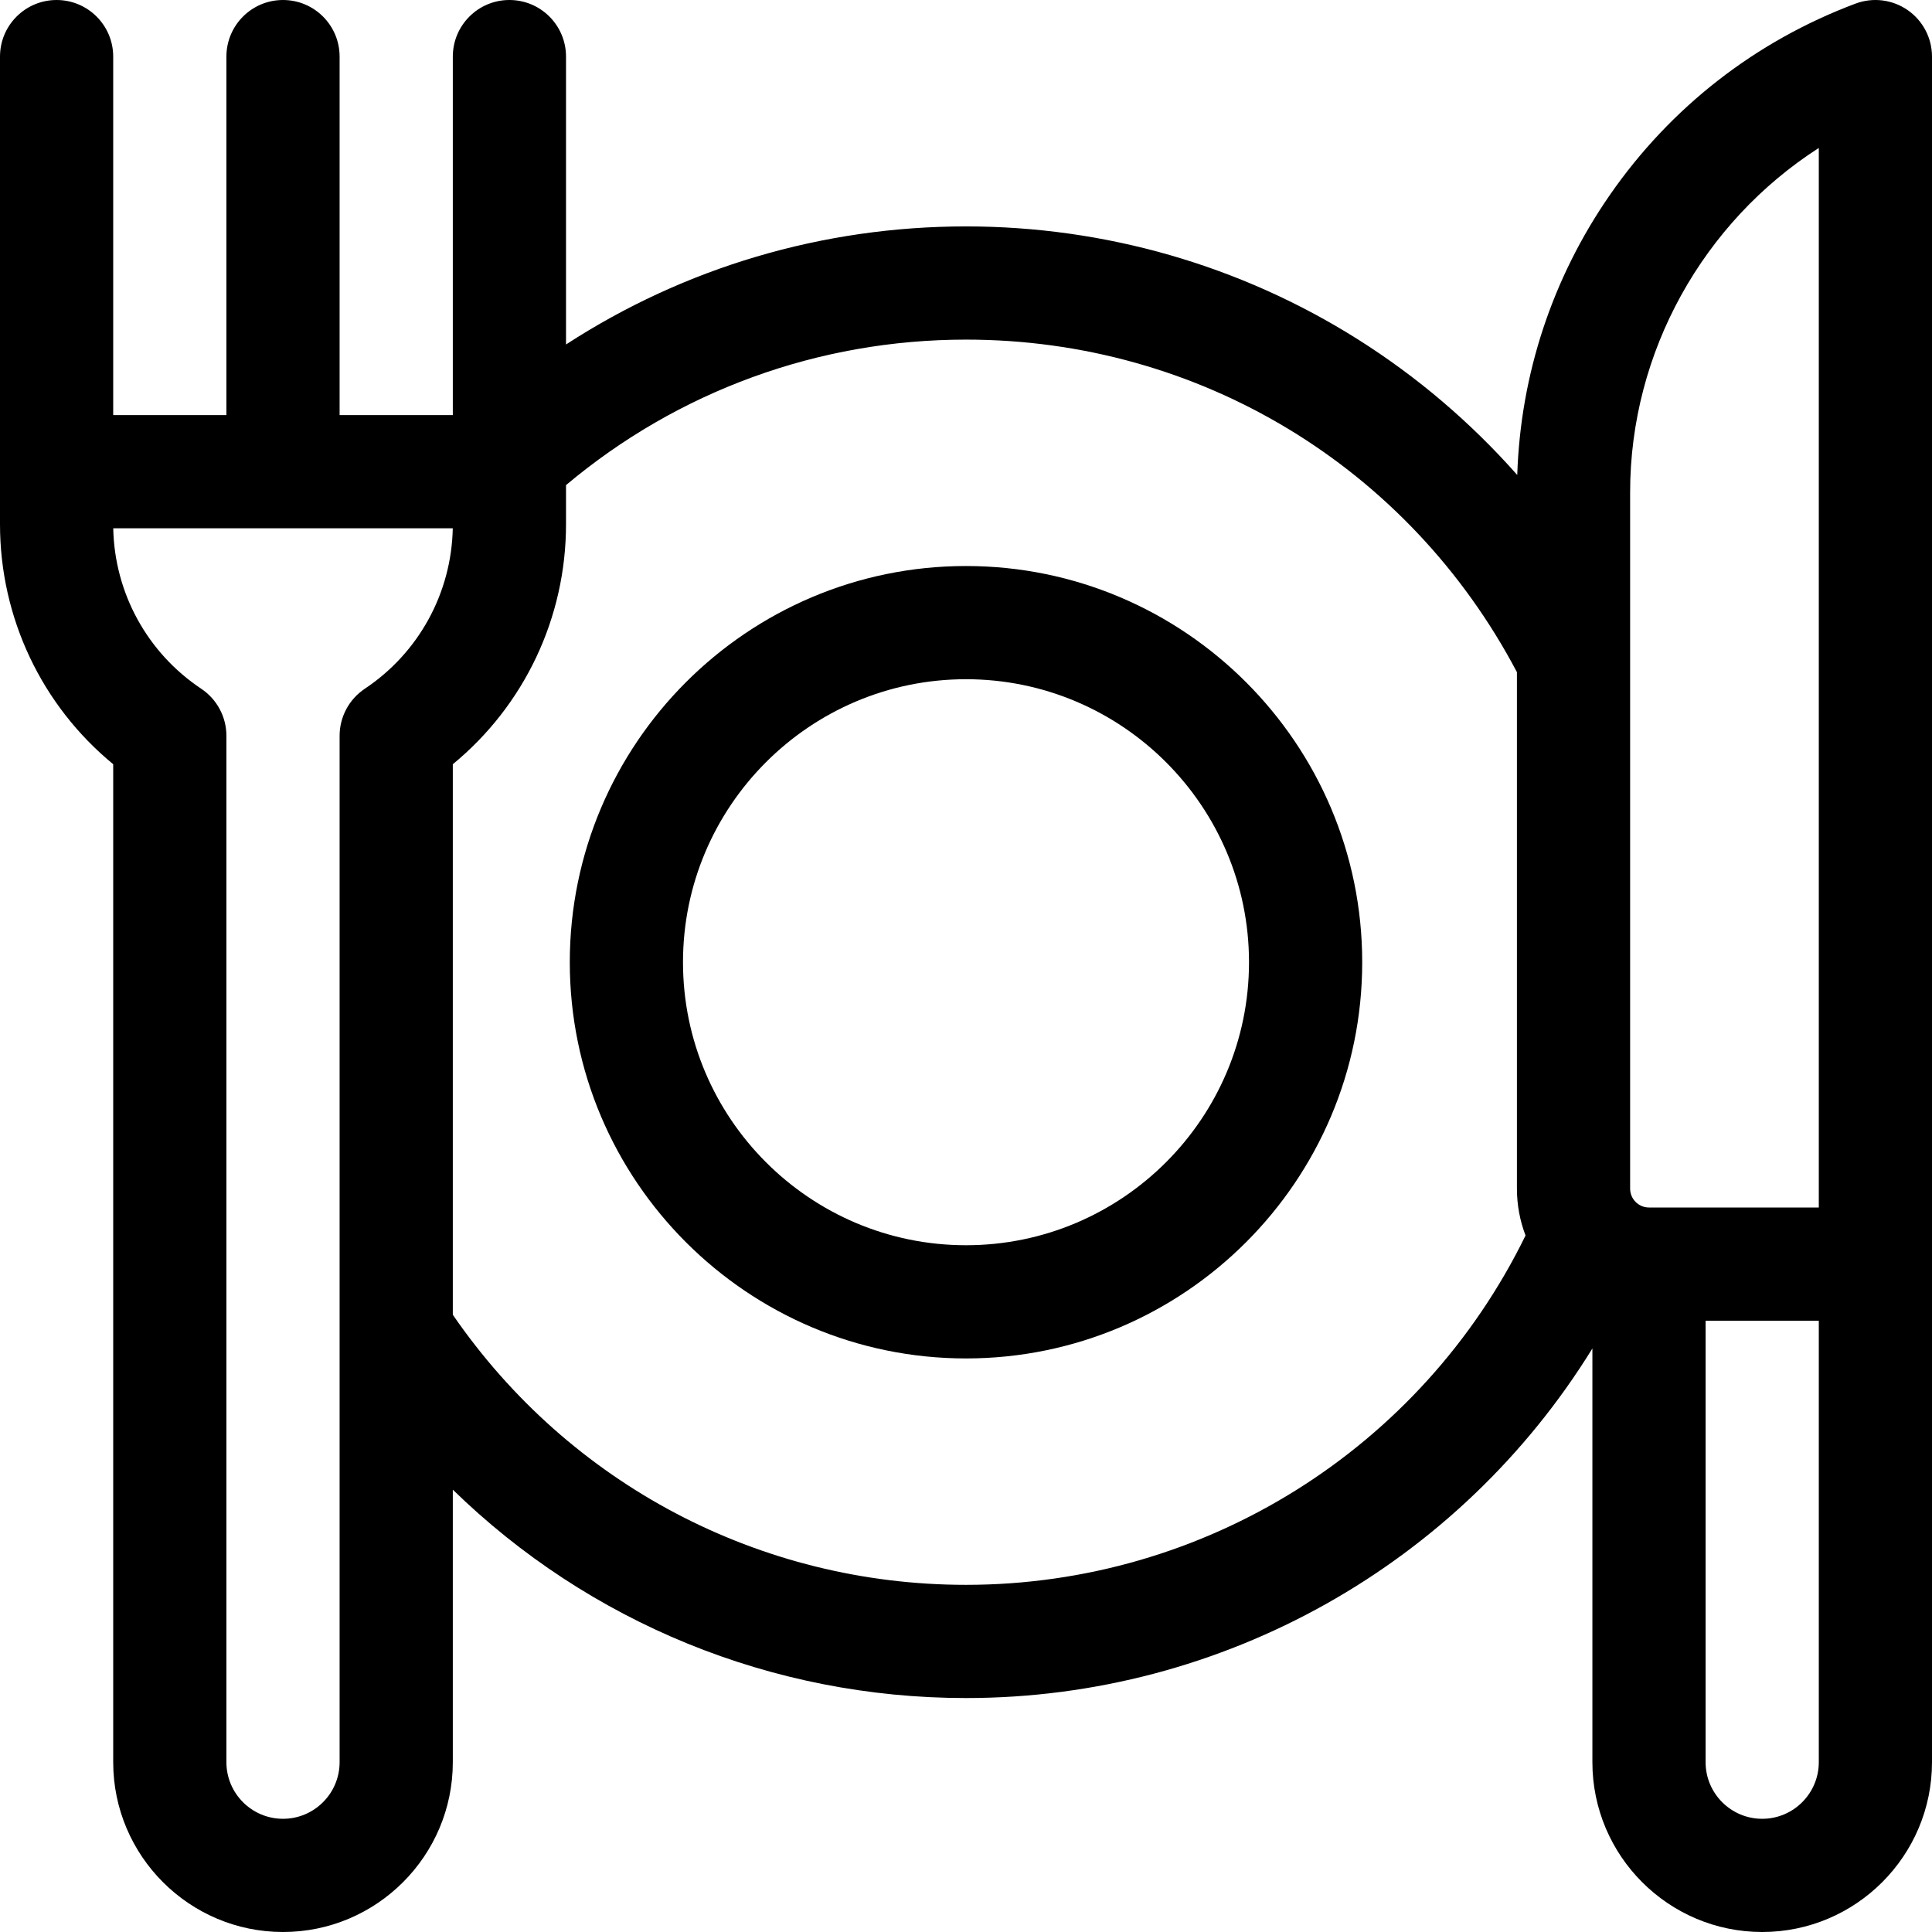 <svg xmlns="http://www.w3.org/2000/svg" viewBox="0 0 512 512">
  <path d="M256 150.001c-57.897 0-105 47.102-105 105s47.103 105 105 105 105-47.102 105-105-47.103-105-105-105zM256 330c-41.355 0-75-33.645-75-75s33.645-75 75-75 75 33.644 75 75-33.645 75-75 75z"/>
  <path d="M505.544 2.672C501.5-.131 496.338-.772 491.733.956c-26.483 9.931-48.997 27.468-65.107 50.716-15.241 21.993-23.673 47.559-24.54 74.202-12.252-13.855-26.45-25.989-42.253-35.951C328.778 70.347 292.873 60.001 256 60.001c-38.077 0-74.668 10.94-106 31.29v-76.29c0-8.284-6.716-15-15-15s-15 6.716-15 15v95H90v-95c0-8.284-6.716-15-15-15s-15 6.716-15 15v95H30v-95c0-8.284-6.716-15-15-15s-15 6.716-15 15v123.944c0 24.811 11.079 48.022 30 63.583V467c0 24.813 20.187 45 45 45s45-20.186 45-45v-72.219C156.007 429.895 204.456 450 256 450c68.274 0 130.826-35.612 166-92.644V467c0 24.813 20.187 45 45 45s45-20.186 45-45V15.001c0-4.92-2.412-9.527-6.456-12.329zM96.68 182.52C92.507 185.302 90 189.985 90 195v272c0 8.271-6.729 15-15 15s-15-6.728-15-15V195c0-5.016-2.507-9.698-6.68-12.48-14.31-9.54-22.968-25.374-23.31-42.519h89.979c-.342 17.145-9 32.979-23.309 42.519zM256 420c-54.614 0-105.124-26.679-136-71.579V202.528c18.921-15.561 30-38.771 30-63.583v-10.384c29.682-24.936 66.915-38.56 106-38.56 61.699 0 117.313 33.687 146 88.129V315c0 4.372.813 8.556 2.284 12.418C376.684 383.889 319.242 420 256 420zm226 47c0 8.271-6.729 15-15 15s-15-6.728-15-15V350h30zm0-147h-45c-2.757 0-5-2.243-5-5V130.441c0-37.216 19.412-71.587 50-91.23z"/>
</svg>